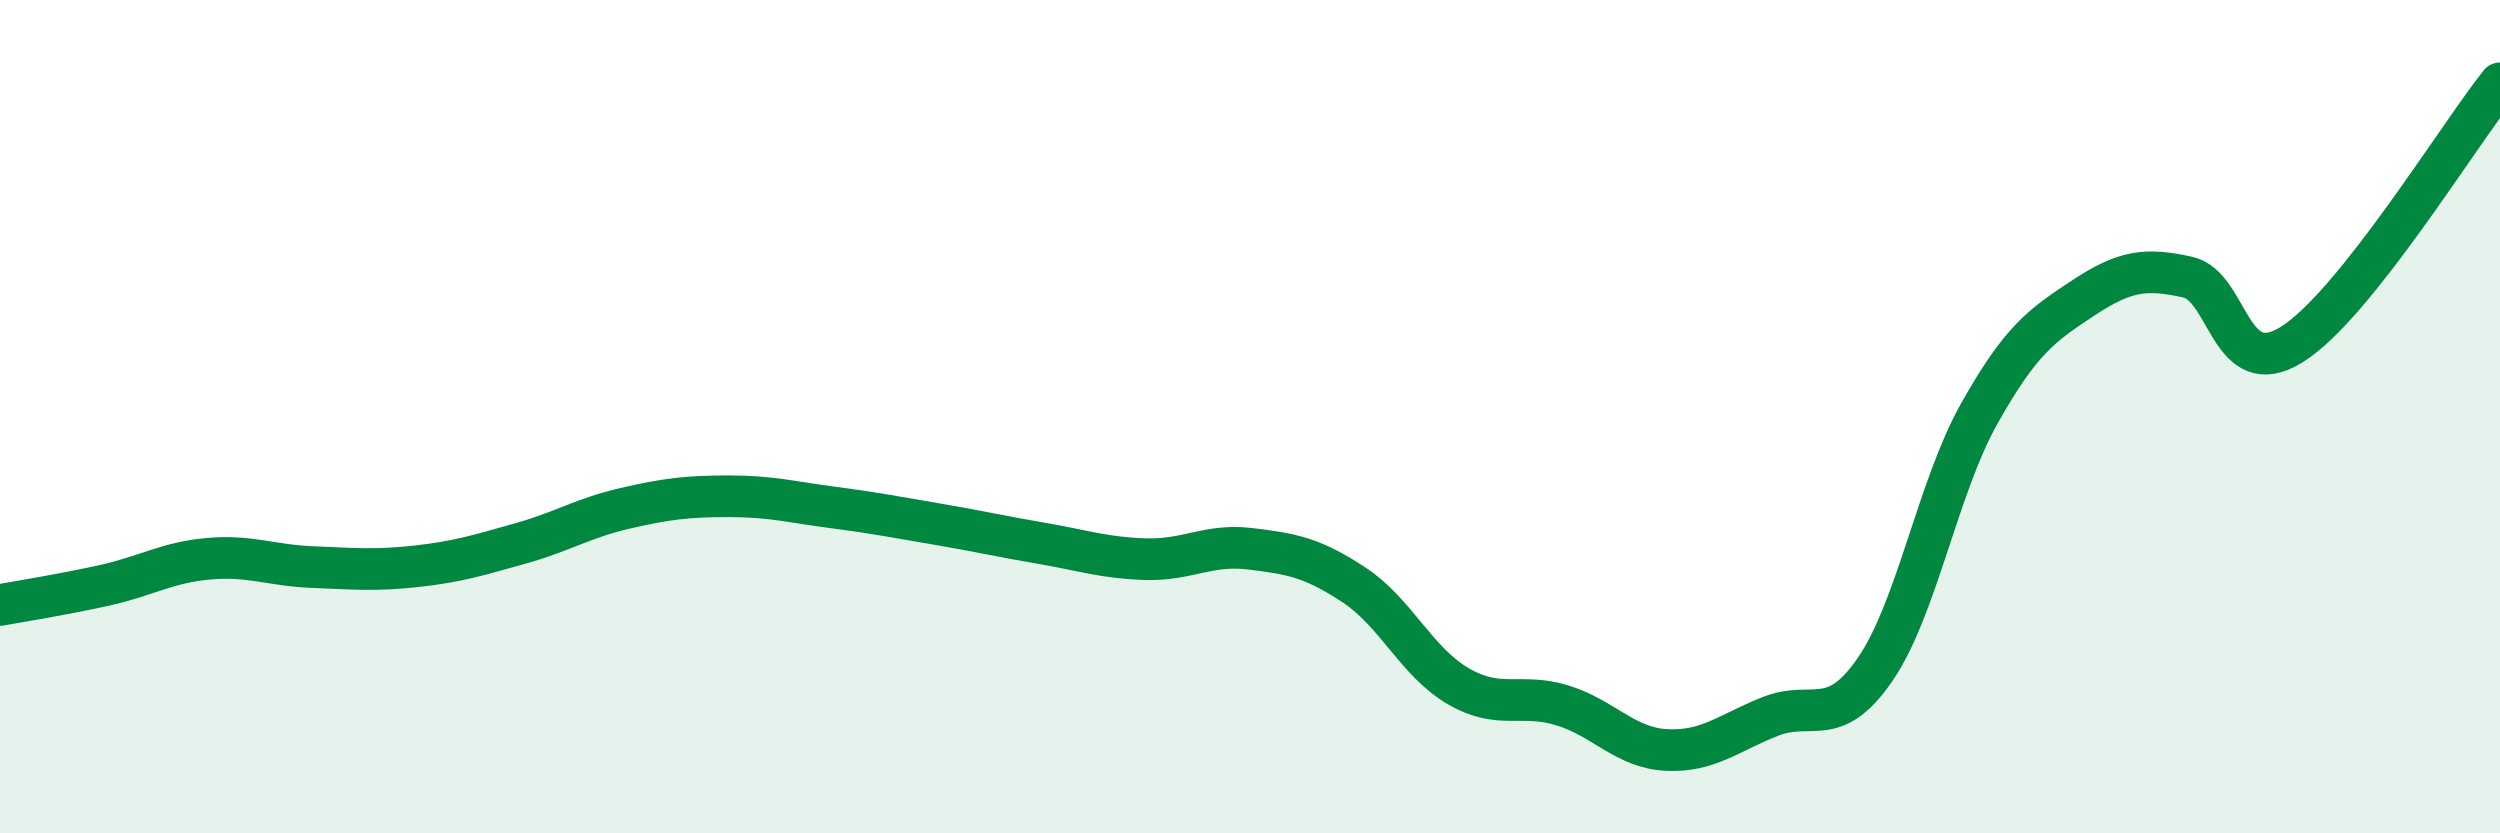 
    <svg width="60" height="20" viewBox="0 0 60 20" xmlns="http://www.w3.org/2000/svg">
      <path
        d="M 0,14.52 C 0.5,14.43 1.5,14.27 2.5,14.05 C 3.5,13.83 4,13.5 5,13.41 C 6,13.32 6.5,13.57 7.5,13.61 C 8.5,13.65 9,13.7 10,13.59 C 11,13.48 11.5,13.32 12.5,13.04 C 13.5,12.76 14,12.43 15,12.2 C 16,11.97 16.5,11.91 17.5,11.91 C 18.5,11.91 19,12.05 20,12.18 C 21,12.31 21.5,12.41 22.5,12.58 C 23.5,12.75 24,12.87 25,13.04 C 26,13.21 26.5,13.39 27.5,13.42 C 28.5,13.45 29,13.05 30,13.17 C 31,13.29 31.5,13.38 32.5,14.04 C 33.5,14.7 34,15.89 35,16.47 C 36,17.05 36.5,16.62 37.5,16.93 C 38.5,17.24 39,17.95 40,18 C 41,18.05 41.5,17.58 42.5,17.19 C 43.5,16.8 44,17.52 45,16.07 C 46,14.62 46.5,11.71 47.5,9.93 C 48.5,8.15 49,7.81 50,7.15 C 51,6.49 51.5,6.43 52.5,6.65 C 53.5,6.87 53.5,9.2 55,8.27 C 56.5,7.34 59,3.25 60,2L60 20L0 20Z"
        fill="#008740"
        opacity="0.1"
        stroke-linecap="round"
        stroke-linejoin="round"
      />
      <path
        d="M 0,14.52 C 0.5,14.43 1.5,14.27 2.5,14.05 C 3.5,13.83 4,13.5 5,13.41 C 6,13.32 6.5,13.57 7.5,13.61 C 8.5,13.65 9,13.7 10,13.59 C 11,13.48 11.5,13.32 12.5,13.04 C 13.5,12.76 14,12.43 15,12.2 C 16,11.97 16.5,11.91 17.5,11.91 C 18.5,11.91 19,12.05 20,12.18 C 21,12.31 21.5,12.41 22.5,12.58 C 23.5,12.75 24,12.87 25,13.04 C 26,13.21 26.5,13.39 27.5,13.42 C 28.5,13.45 29,13.05 30,13.17 C 31,13.29 31.5,13.38 32.5,14.04 C 33.5,14.7 34,15.89 35,16.47 C 36,17.05 36.5,16.62 37.5,16.93 C 38.5,17.24 39,17.95 40,18 C 41,18.05 41.5,17.58 42.5,17.19 C 43.5,16.8 44,17.52 45,16.07 C 46,14.62 46.5,11.71 47.5,9.93 C 48.5,8.15 49,7.81 50,7.15 C 51,6.49 51.5,6.43 52.5,6.65 C 53.5,6.87 53.5,9.2 55,8.27 C 56.5,7.34 59,3.25 60,2"
        stroke="#008740"
        stroke-width="1"
        fill="none"
        stroke-linecap="round"
        stroke-linejoin="round"
      />
    </svg>
  